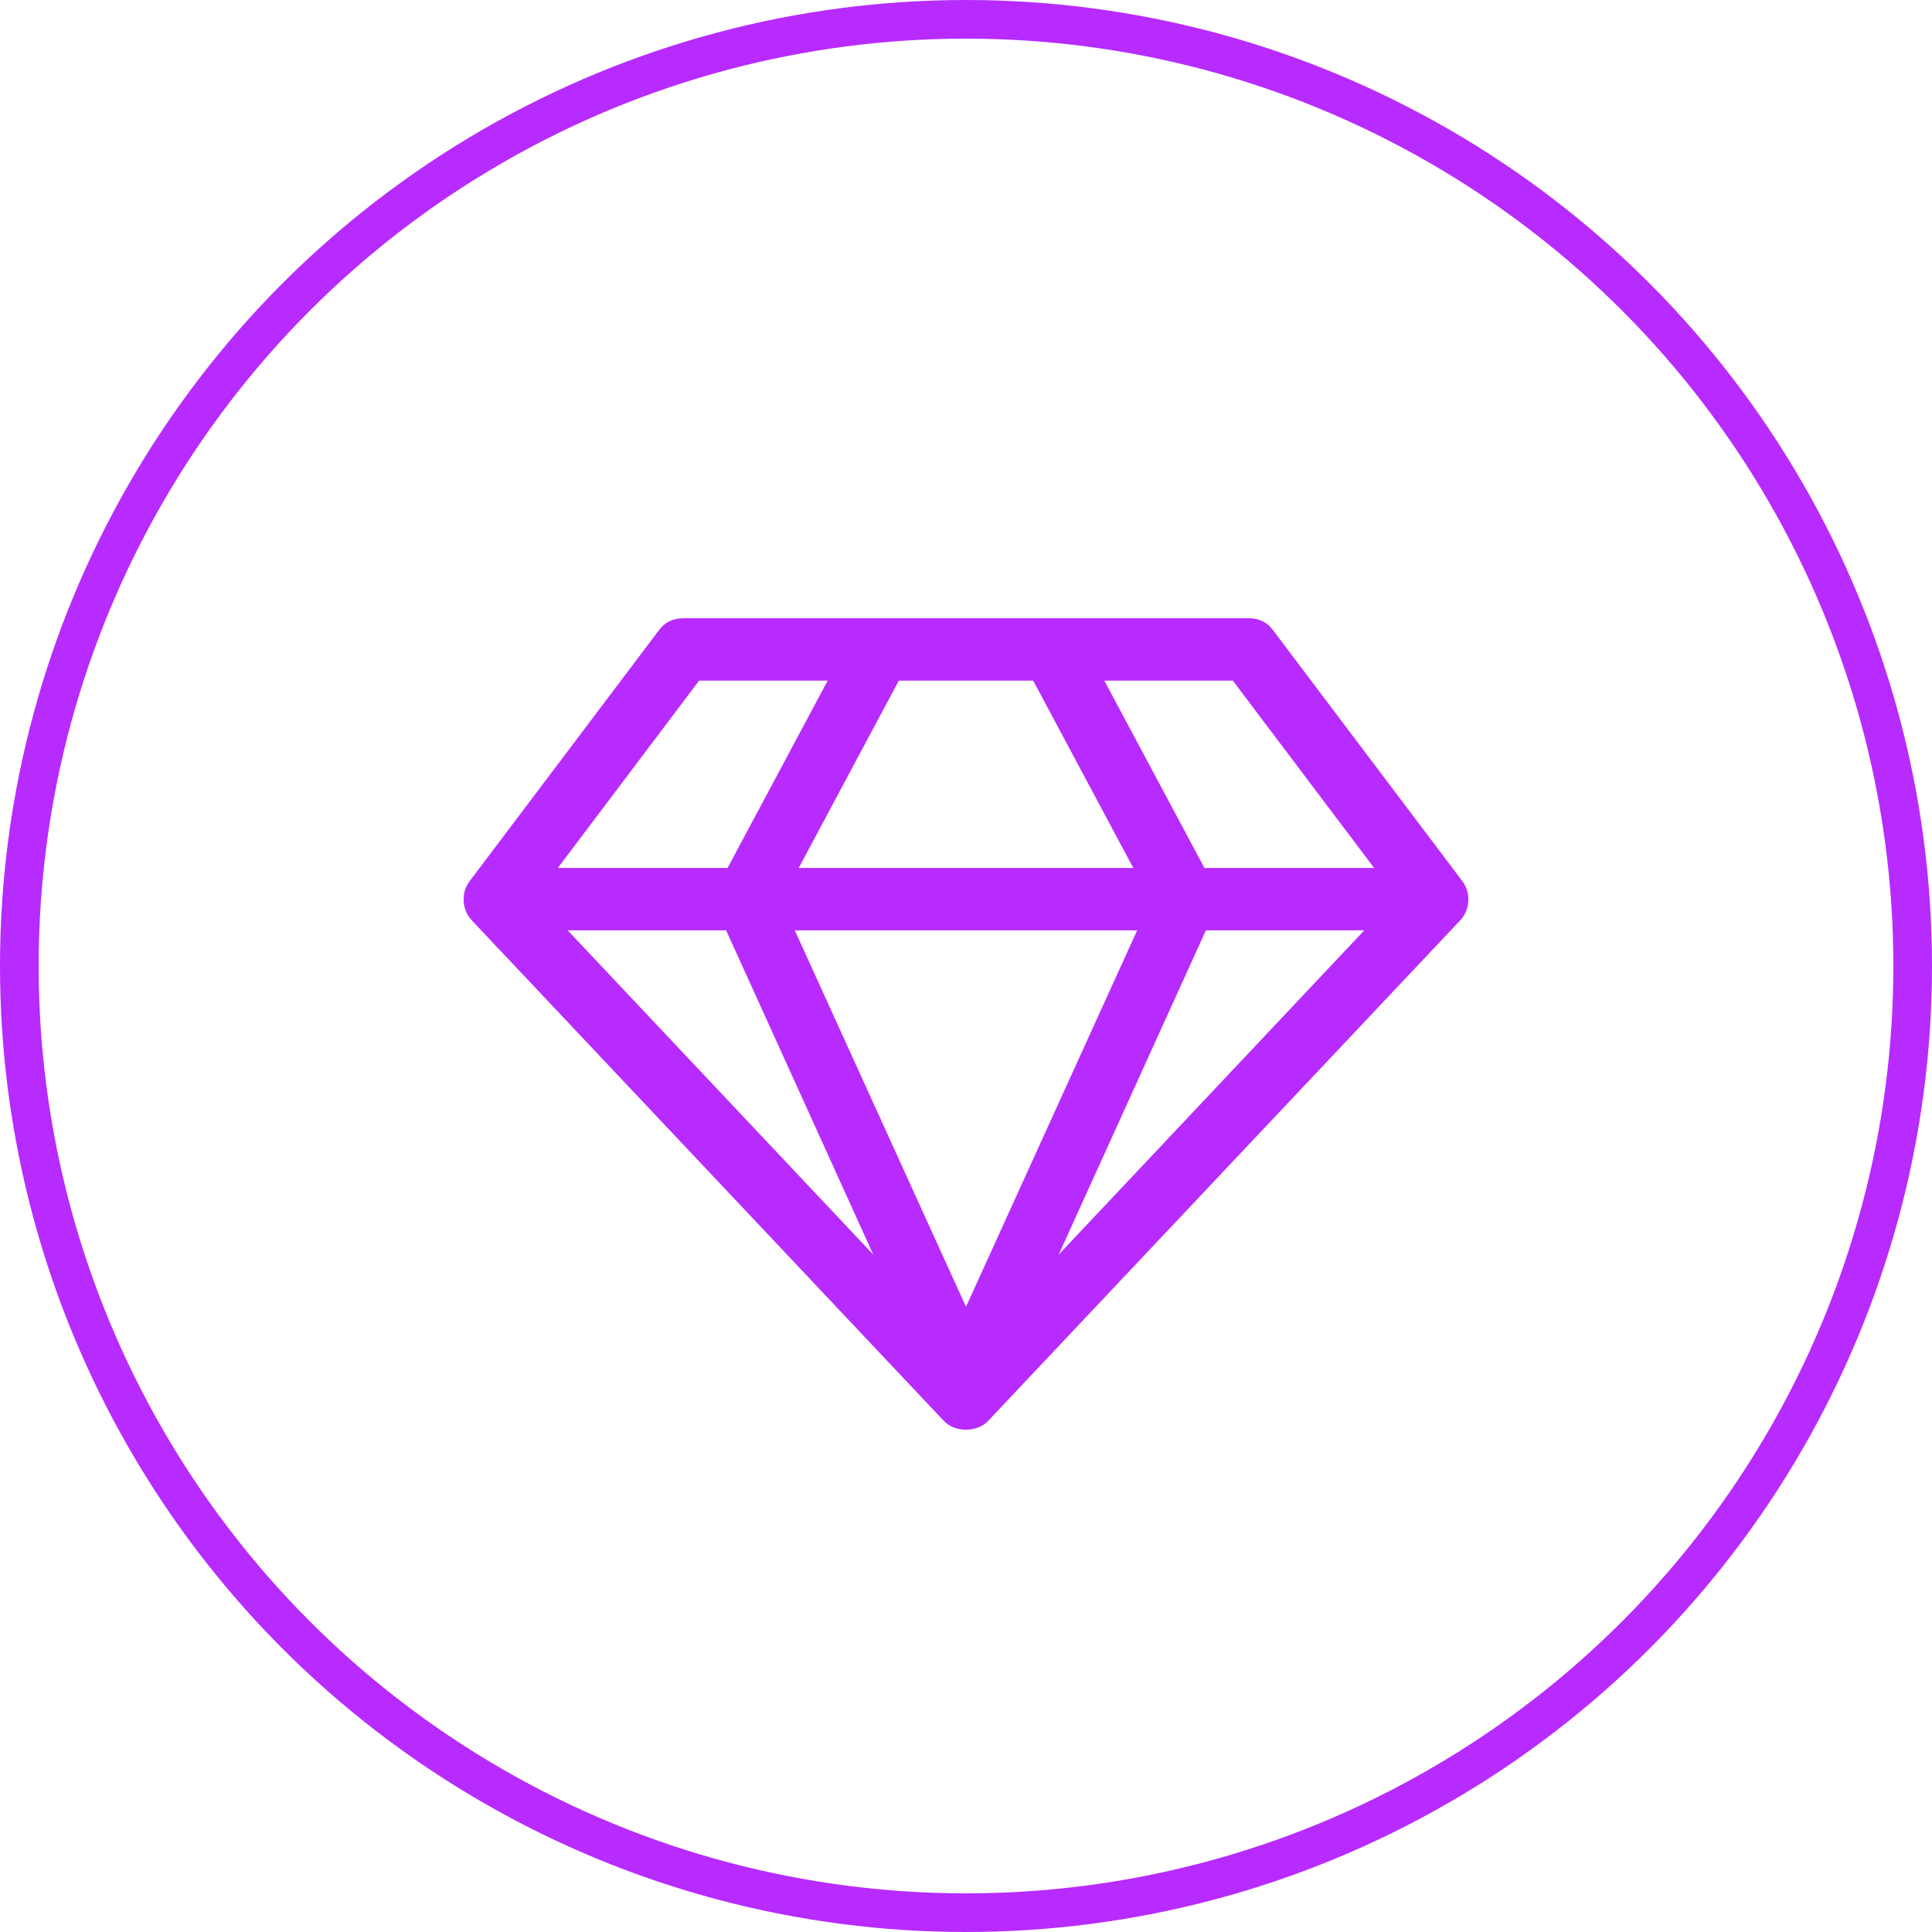 <?xml version="1.0" encoding="UTF-8"?> <svg xmlns="http://www.w3.org/2000/svg" width="50" height="50" viewBox="0 0 50 50" fill="none"> <circle cx="25" cy="25" r="24.5" stroke="#B72BFF"></circle> <g clip-path="url(#clip0_862_190)"> <path d="M14.691 24.077L22.6 32.469L18.792 24.077H14.691ZM25 33.82L29.43 24.077H20.569L25 33.82ZM18.83 22.462L21.42 17.615H18.093L14.437 22.462H18.83ZM27.399 32.469L35.308 24.077H31.208L27.399 32.469ZM20.671 22.462H29.329L26.739 17.615H23.261L20.671 22.462ZM31.17 22.462H35.562L31.906 17.615H28.58L31.17 22.462ZM32.96 16.328L37.835 22.79C37.953 22.941 38.008 23.116 38 23.313C37.991 23.511 37.919 23.681 37.784 23.825L25.596 36.748C25.444 36.916 25.245 37 25 37C24.754 37 24.555 36.916 24.403 36.748L12.216 23.825C12.08 23.681 12.008 23.511 12 23.313C11.991 23.116 12.046 22.941 12.165 22.79L17.04 16.328C17.192 16.109 17.408 16 17.687 16H32.312C32.592 16 32.807 16.109 32.96 16.328Z" fill="#B72BFF"></path> </g> <defs> <clipPath id="clip0_862_190"> <rect width="26" height="21" fill="white" transform="translate(12 16)"></rect> </clipPath> </defs> </svg> 
